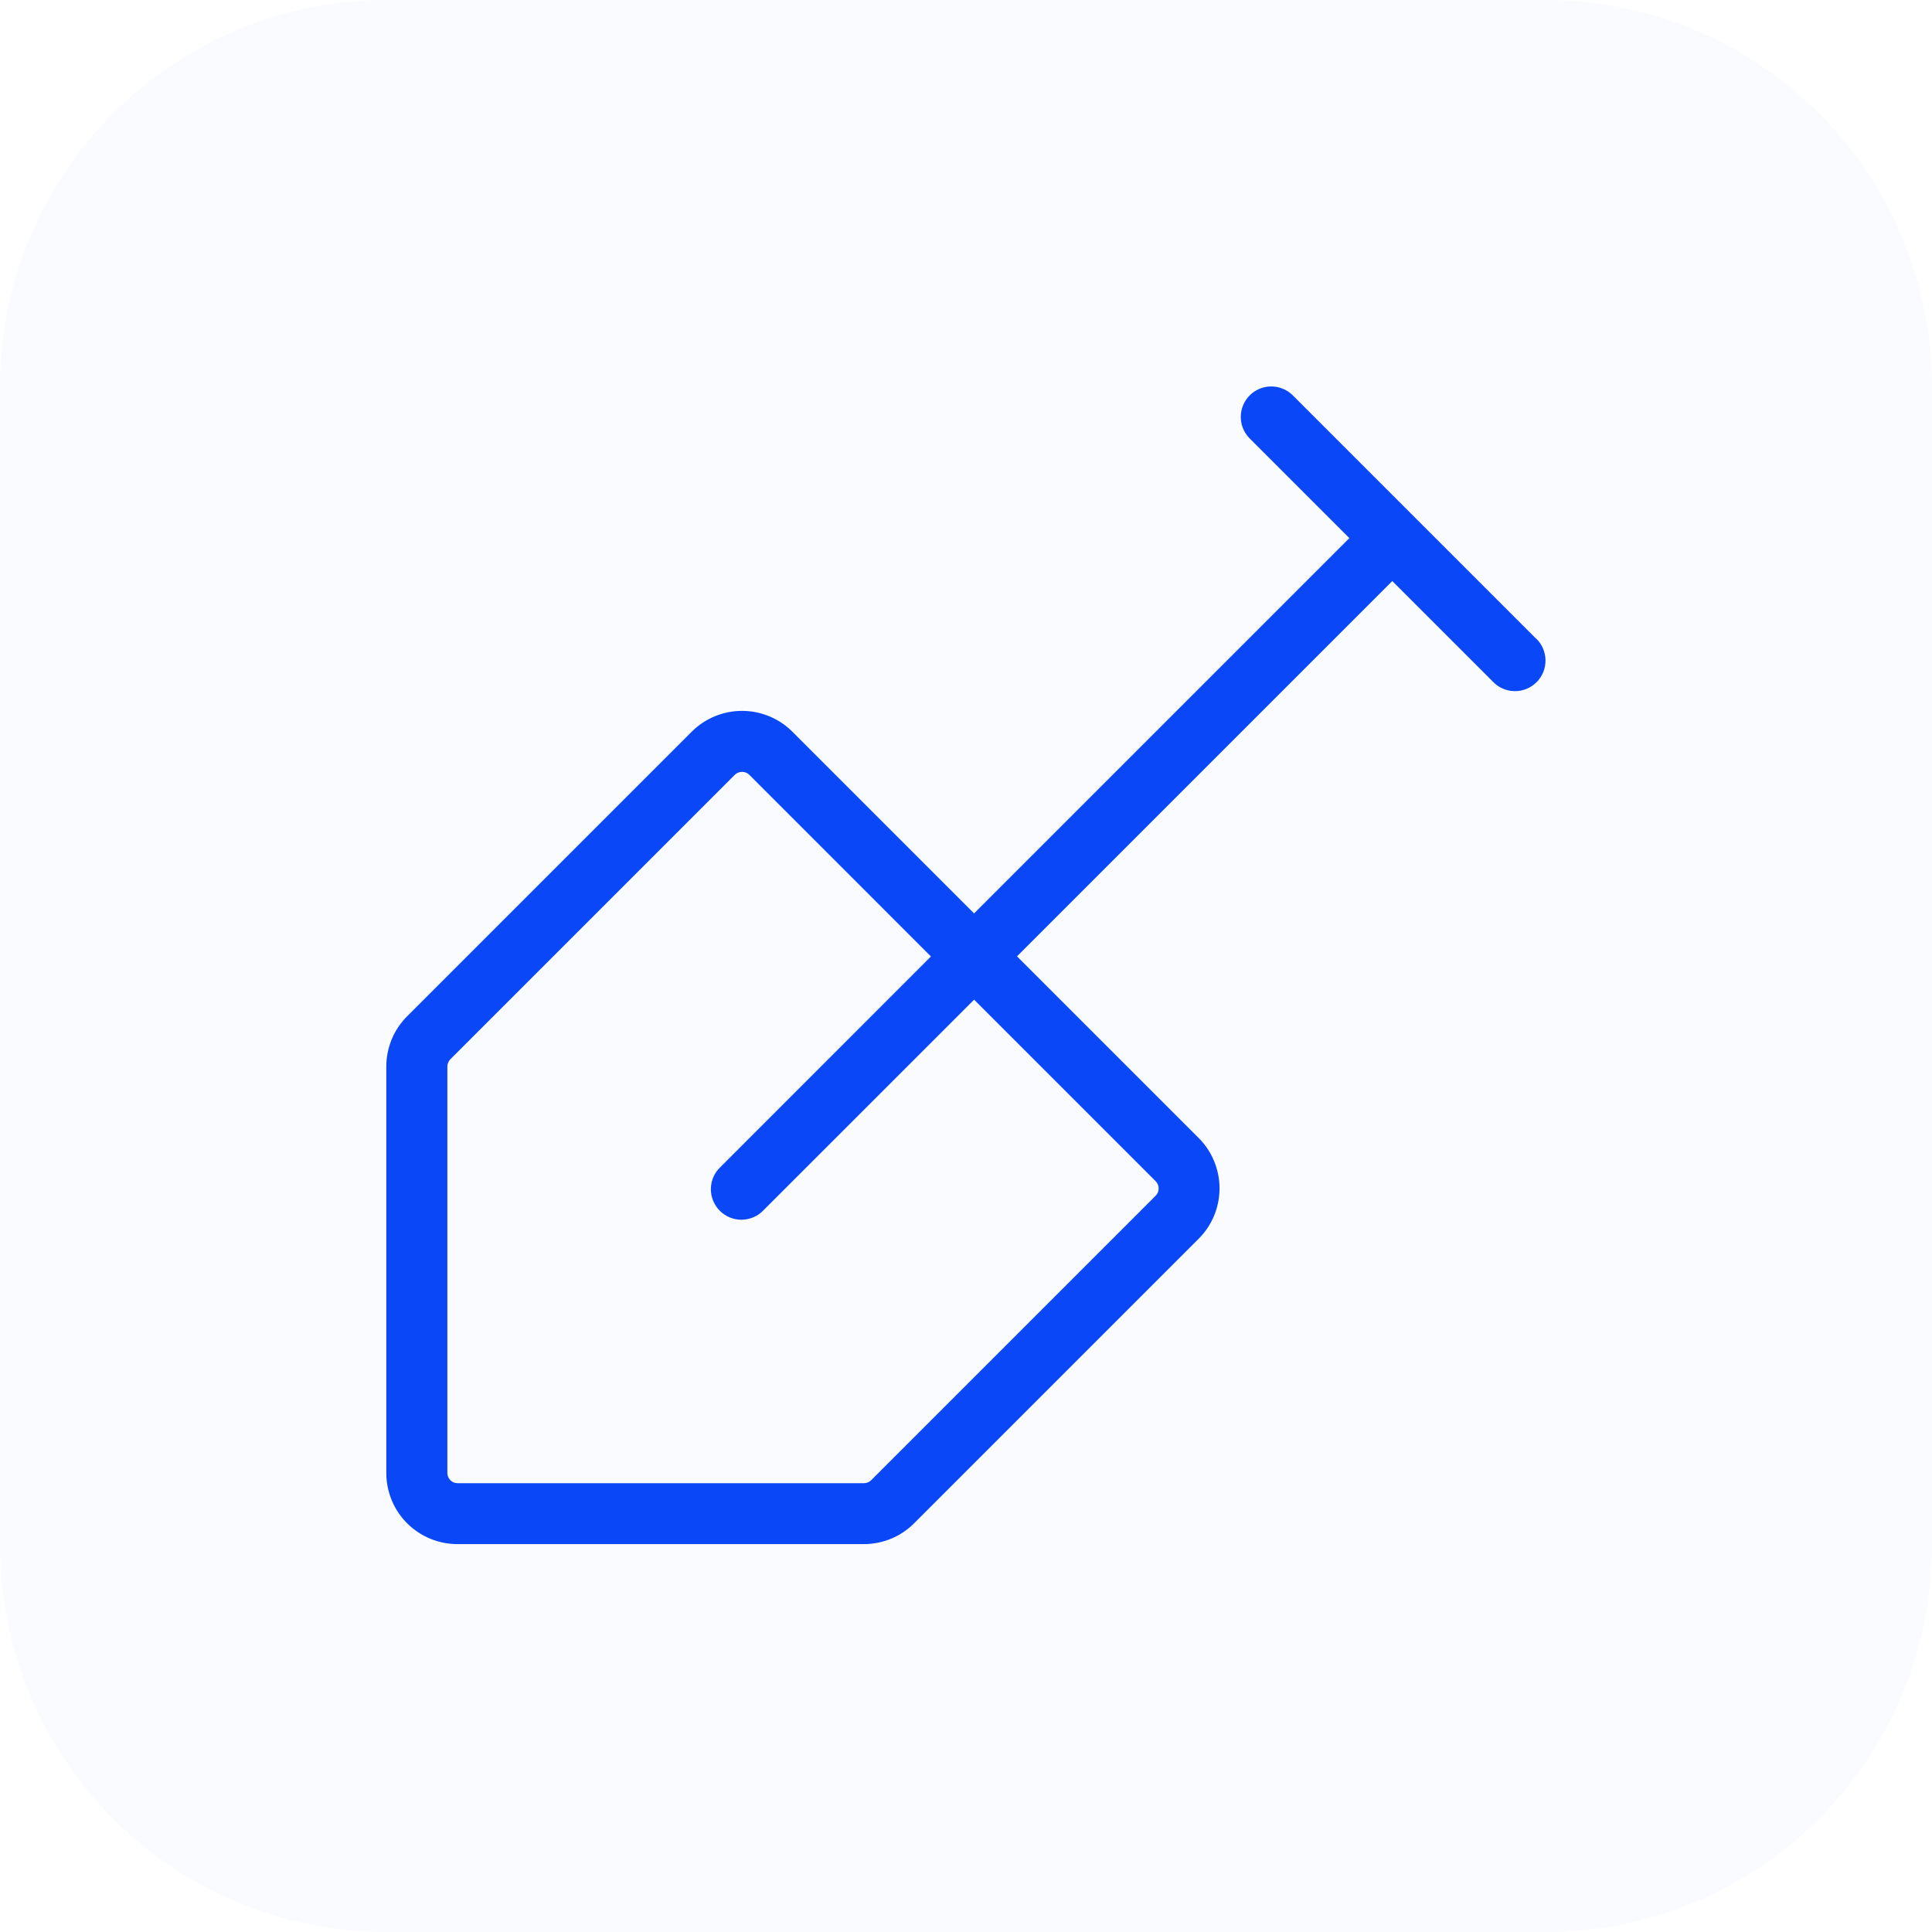 <svg fill="none" height="40" viewBox="0 0 40 40" width="40" xmlns="http://www.w3.org/2000/svg"><g fill="#0a47f7"><path d="m0 8c0-4.418 3.582-8 8-8h24c4.418 0 8 3.582 8 8v24c0 4.418-3.582 8-8 8h-24c-4.418 0-8-3.582-8-8z" fill-opacity=".02"/><path d="m31.799 13.219-5.049-5.049c-.12-.111-.278-.172-.441-.169-.164.003-.32.069-.435.185-.116.116-.182.272-.185.435-.003.164.058.322.169.441l2.079 2.079-7.77 7.77-3.762-3.762c-.137-.137-.299-.245-.478-.319s-.37-.112-.564-.112-.385.038-.564.112-.341.182-.478.319l-5.891 5.891c-.137.137-.246.299-.32.478-.074.179-.112.37-.112.564v8.415c0 .391.155.765.431 1.041.276.276.651.431 1.041.431h8.415c.194 0.0.385-.038.564-.112.179-.074.341-.183.478-.32l5.891-5.891c.137-.137.245-.299.319-.478.074-.179.112-.37.112-.564s-.038-.385-.112-.564-.182-.341-.319-.478l-3.762-3.762 7.77-7.77 2.079 2.079c.058.062.127.112.205.146.077.035.161.053.246.054.085.002.169-.014.247-.046.079-.032.15-.079.21-.139.06-.06.107-.131.139-.21.032-.079.047-.163.046-.248-.002-.085-.02-.168-.054-.246s-.084-.147-.146-.205zm-7.872 11.237c.02.02.035.043.046.069.011.026.016.053.016.081 0 .028-.005.055-.016.081-.011.026-.026.049-.046.069l-5.891 5.891c-.04.039-.093.061-.148.061h-8.415c-.056 0-.109-.022-.149-.062-.039-.04-.062-.093-.062-.149v-8.415c-0-.028.005-.055.016-.081s.026-.049.045-.069l5.891-5.891c.02-.019.043-.035.069-.045.026-.01.053-.016.081-.016.056.001.109.022.149.061l3.761 3.762-4.356 4.357c-.062.058-.112.128-.146.205s-.053.161-.054.246c-.002.085.014.169.046.247.032.079.079.15.139.21.06.06.131.107.21.139s.163.047.247.046c.085-.002.168-.02.246-.054s.147-.084.205-.146l4.357-4.356z"/></g></svg>